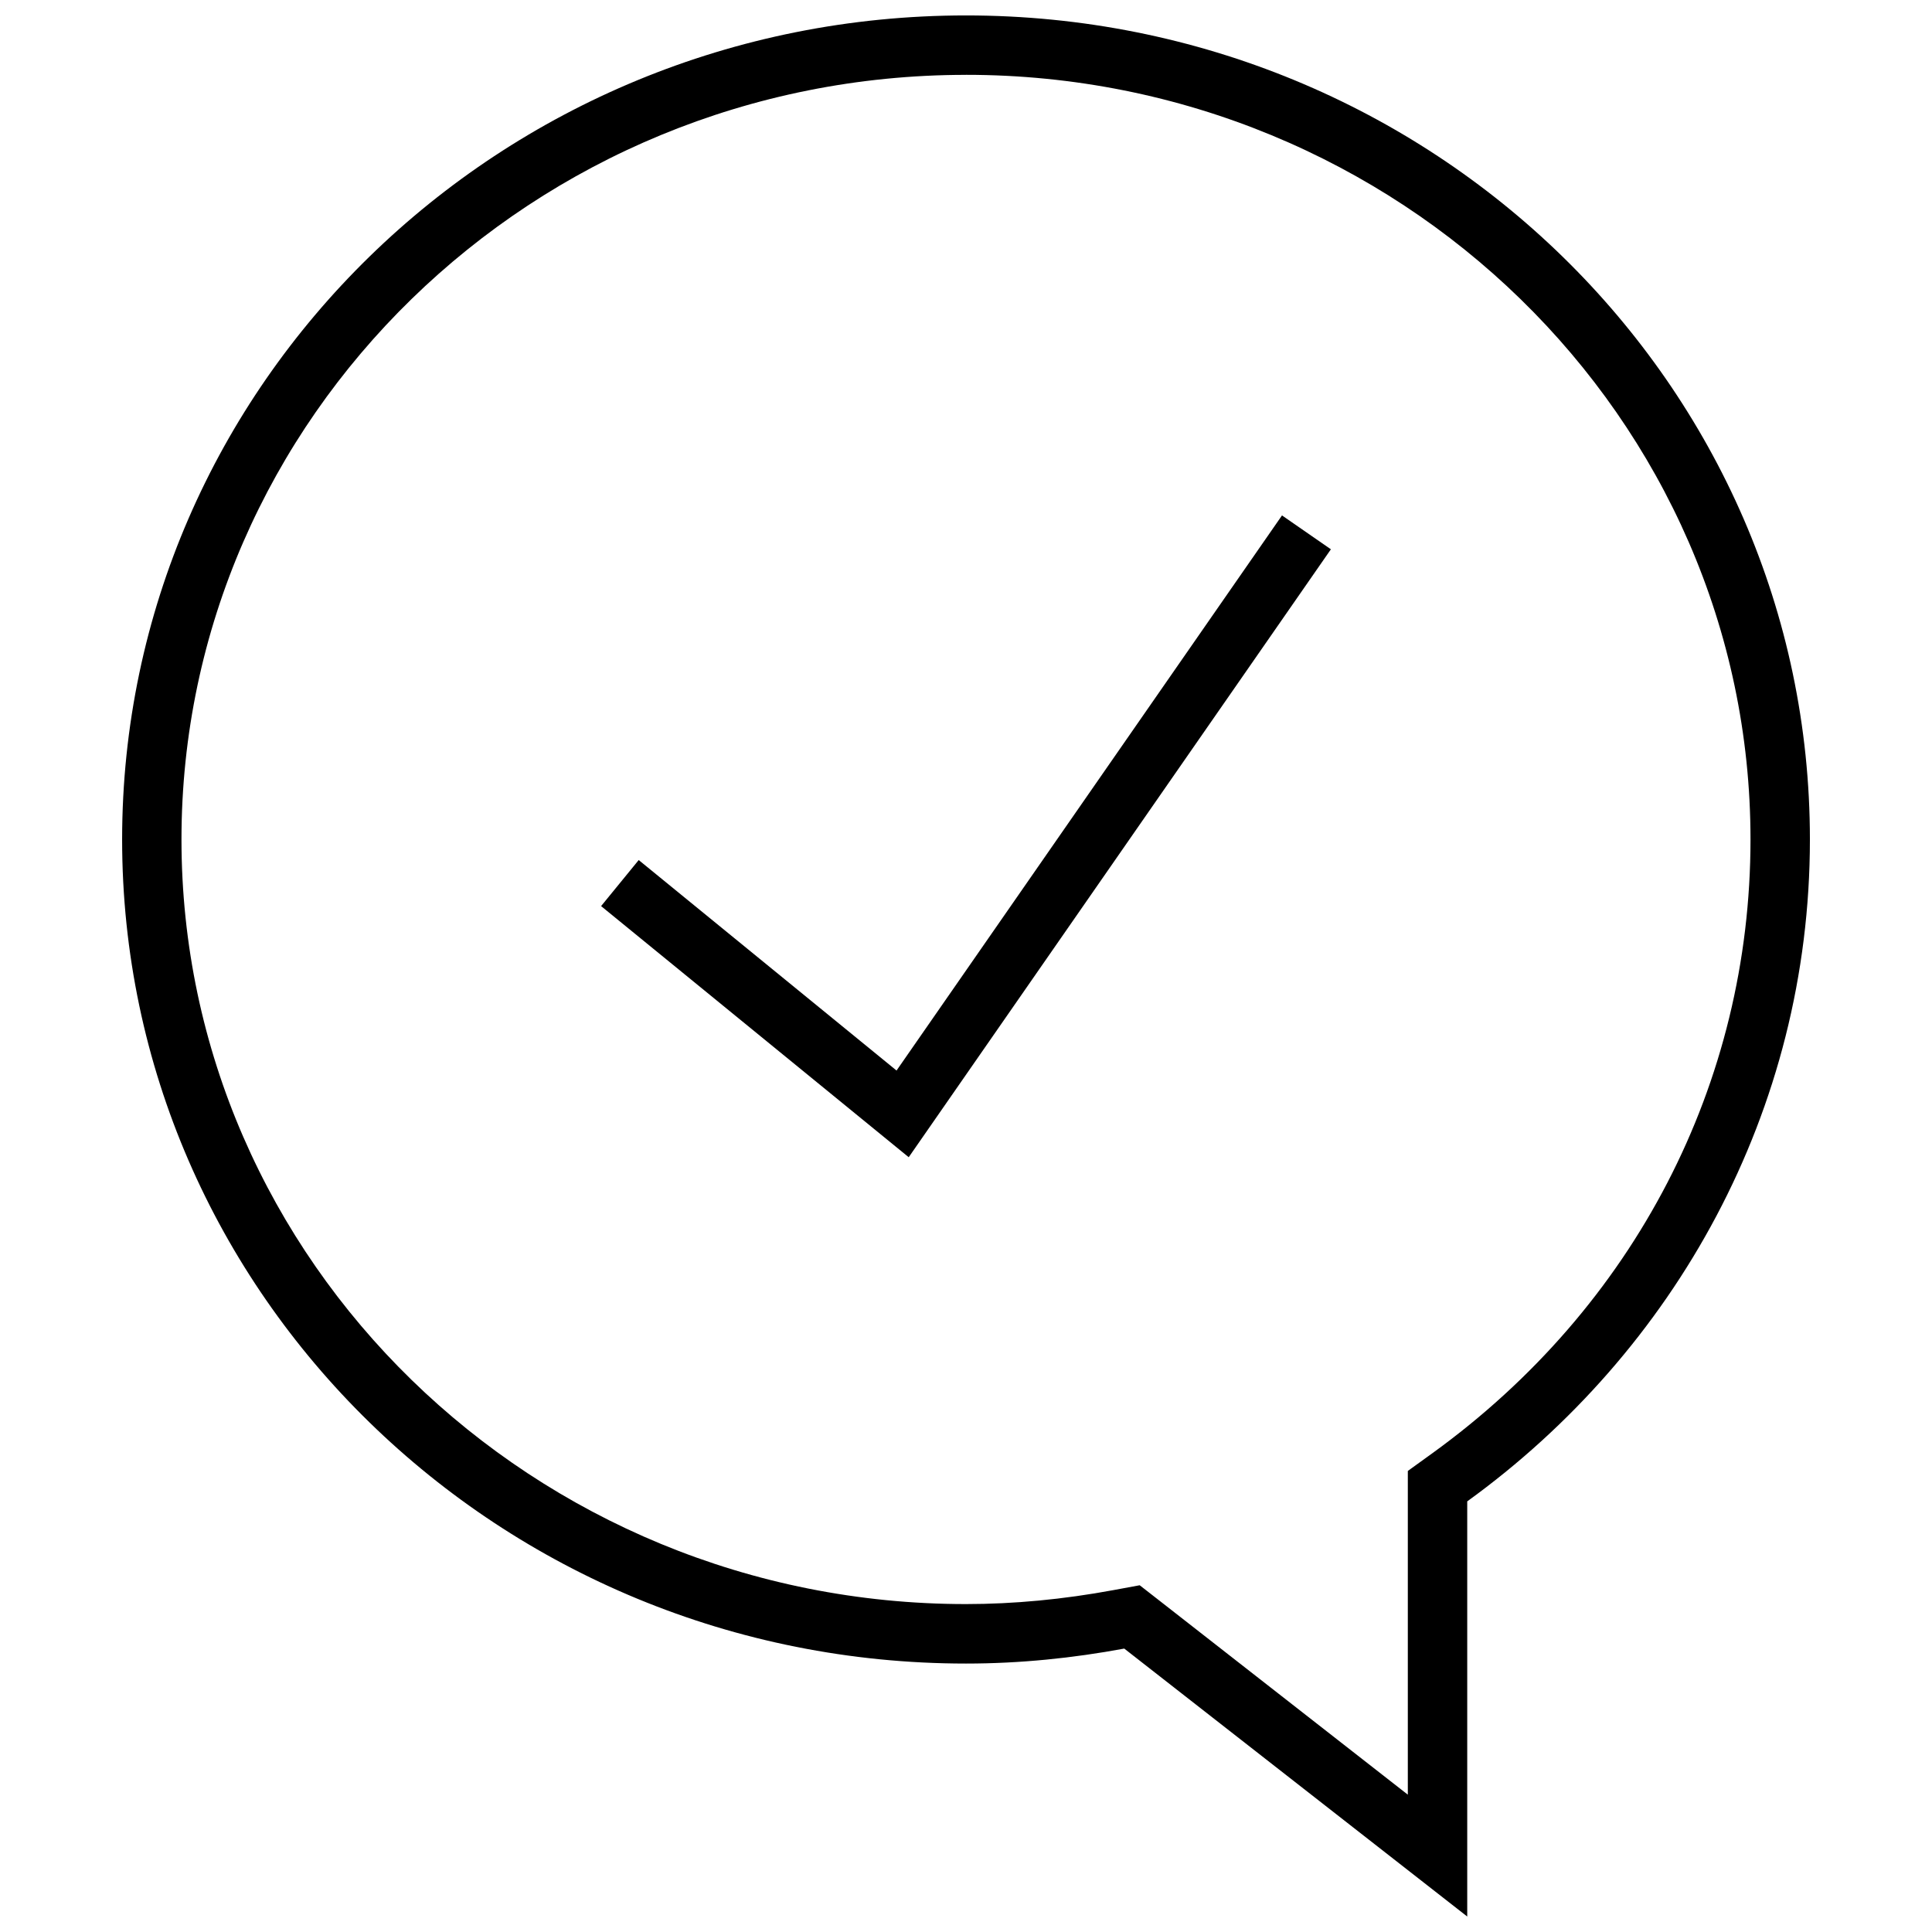 <?xml version="1.0" encoding="UTF-8"?>
<!-- Uploaded to: SVG Find, www.svgrepo.com, Generator: SVG Find Mixer Tools -->
<svg width="800px" height="800px" version="1.1" viewBox="144 144 512 512" xmlns="http://www.w3.org/2000/svg">
 <defs>
  <clipPath id="a">
   <path d="m176 148.09h448v503.81h-448z"/>
  </clipPath>
 </defs>
 <g clip-path="url(#a)">
  <path d="m400 584.86c14.344 0 28.34-1.449 41.941-3.969l90.891 71.008v-110.02c54.992-39.785 90.812-103.42 90.812-175.41 0-120.61-100.13-218.38-223.64-218.38s-223.64 97.77-223.64 218.39c0 120.61 100.13 218.38 223.64 218.38zm0-421.03c114.63 0 207.9 90.906 207.9 202.64 0 64.613-30.73 123.89-84.293 162.64l-6.519 4.707v85.789l-65.465-51.137-5.59-4.359-6.977 1.289c-13.258 2.457-26.402 3.699-39.062 3.699-114.63 0-207.9-90.906-207.9-202.64 0.004-111.72 93.273-202.62 207.91-202.62z"/>
 </g>
 <path d="m496.7 289.57-12.957-8.977-102.15 147.11-68.328-55.781-9.969 12.203 81.523 66.551z"/>
</svg>